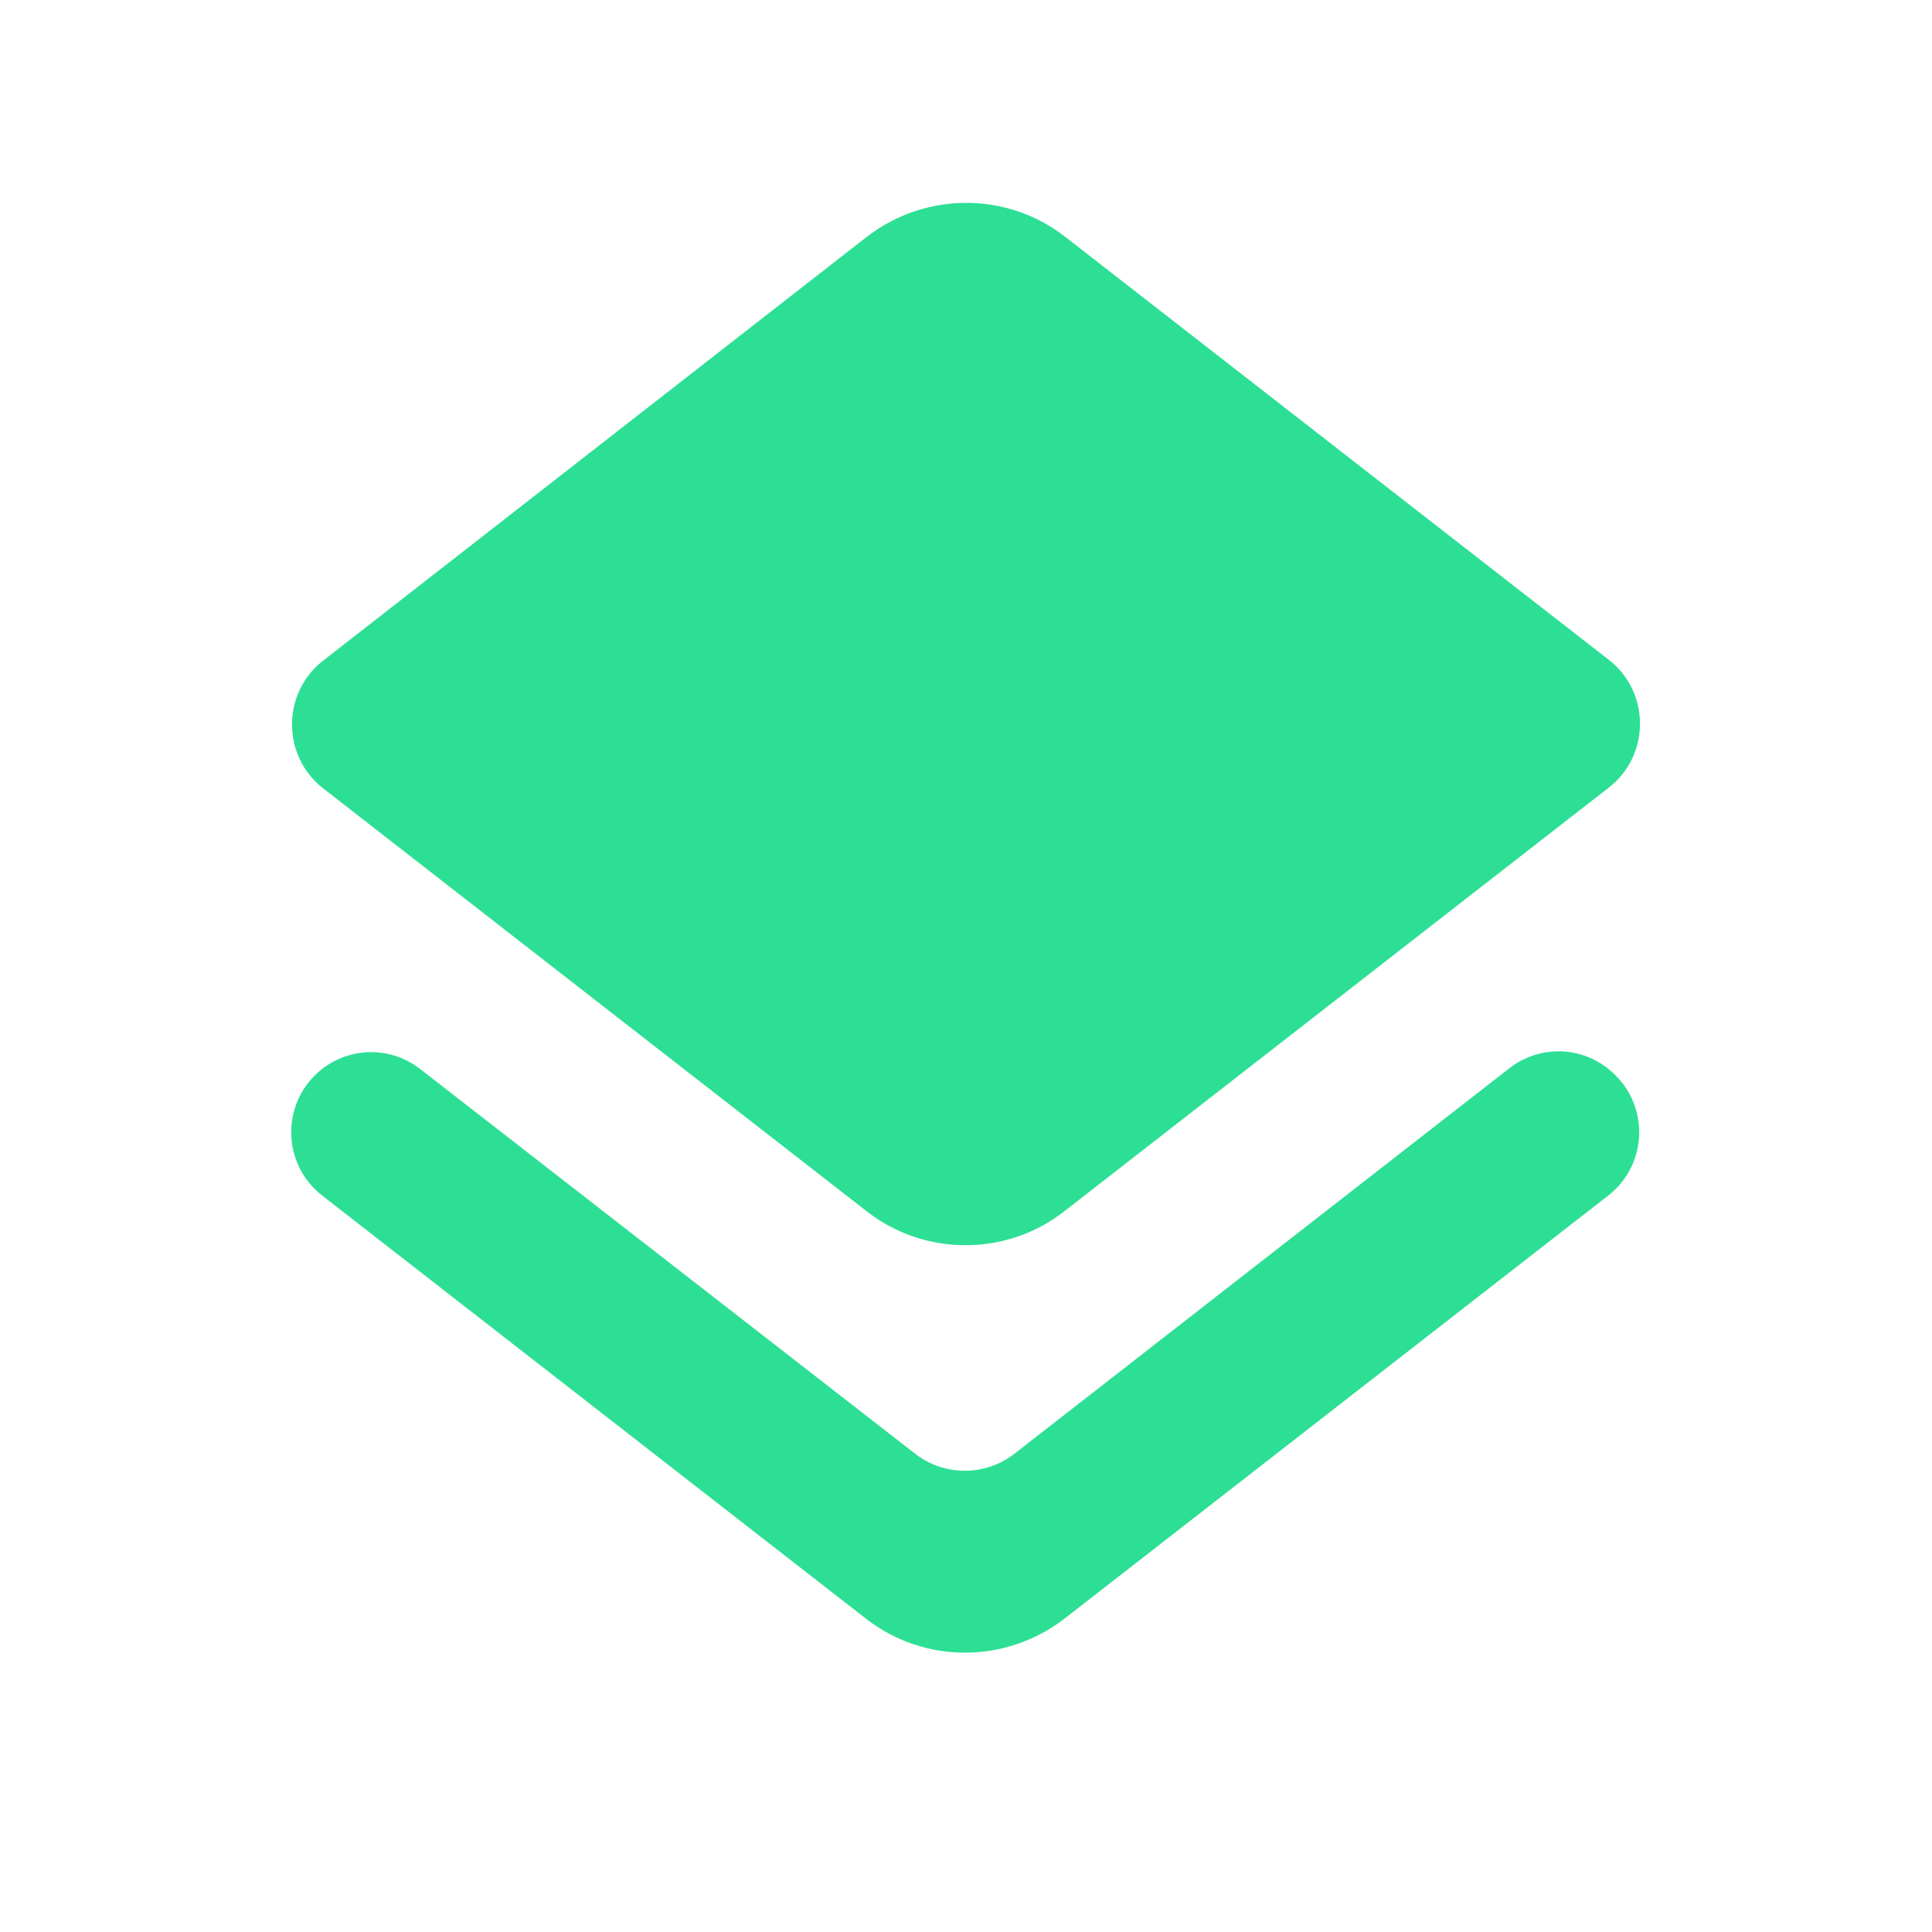 <?xml version="1.0" encoding="utf-8"?>
<!-- Generator: Adobe Illustrator 19.1.0, SVG Export Plug-In . SVG Version: 6.00 Build 0)  -->
<svg version="1.1" xmlns="http://www.w3.org/2000/svg" fill="#2DDF95" xmlns:xlink="http://www.w3.org/1999/xlink" x="0px" y="0px" width="24px"
	 height="24px" viewBox="0 0 24 24" enable-background="new 0 0 24 24" xml:space="preserve">
<g id="Bounding_Boxes">
	<path fill="none" d="M0,0h24v24H0V0z"/>
</g>
<g id="Rounded">
	<path d="M12.6,18.06c-0.36,0.28-0.87,0.28-1.23,0l-6.15-4.78c-0.36-0.28-0.86-0.28-1.22,0l0,0c-0.51,0.4-0.51,1.17,0,1.57
		l6.76,5.26c0.72,0.56,1.73,0.56,2.46,0l6.76-5.26c0.51-0.4,0.51-1.17,0-1.57l-0.01-0.01c-0.36-0.28-0.86-0.28-1.22,0L12.6,18.06z
		 M13.23,15.04l6.76-5.26c0.51-0.4,0.51-1.18,0-1.58l-6.76-5.26c-0.72-0.56-1.73-0.56-2.46,0L4.01,8.21c-0.51,0.4-0.51,1.18,0,1.58
		l6.76,5.26C11.49,15.61,12.51,15.61,13.23,15.04z"/>
</g>
</svg>
